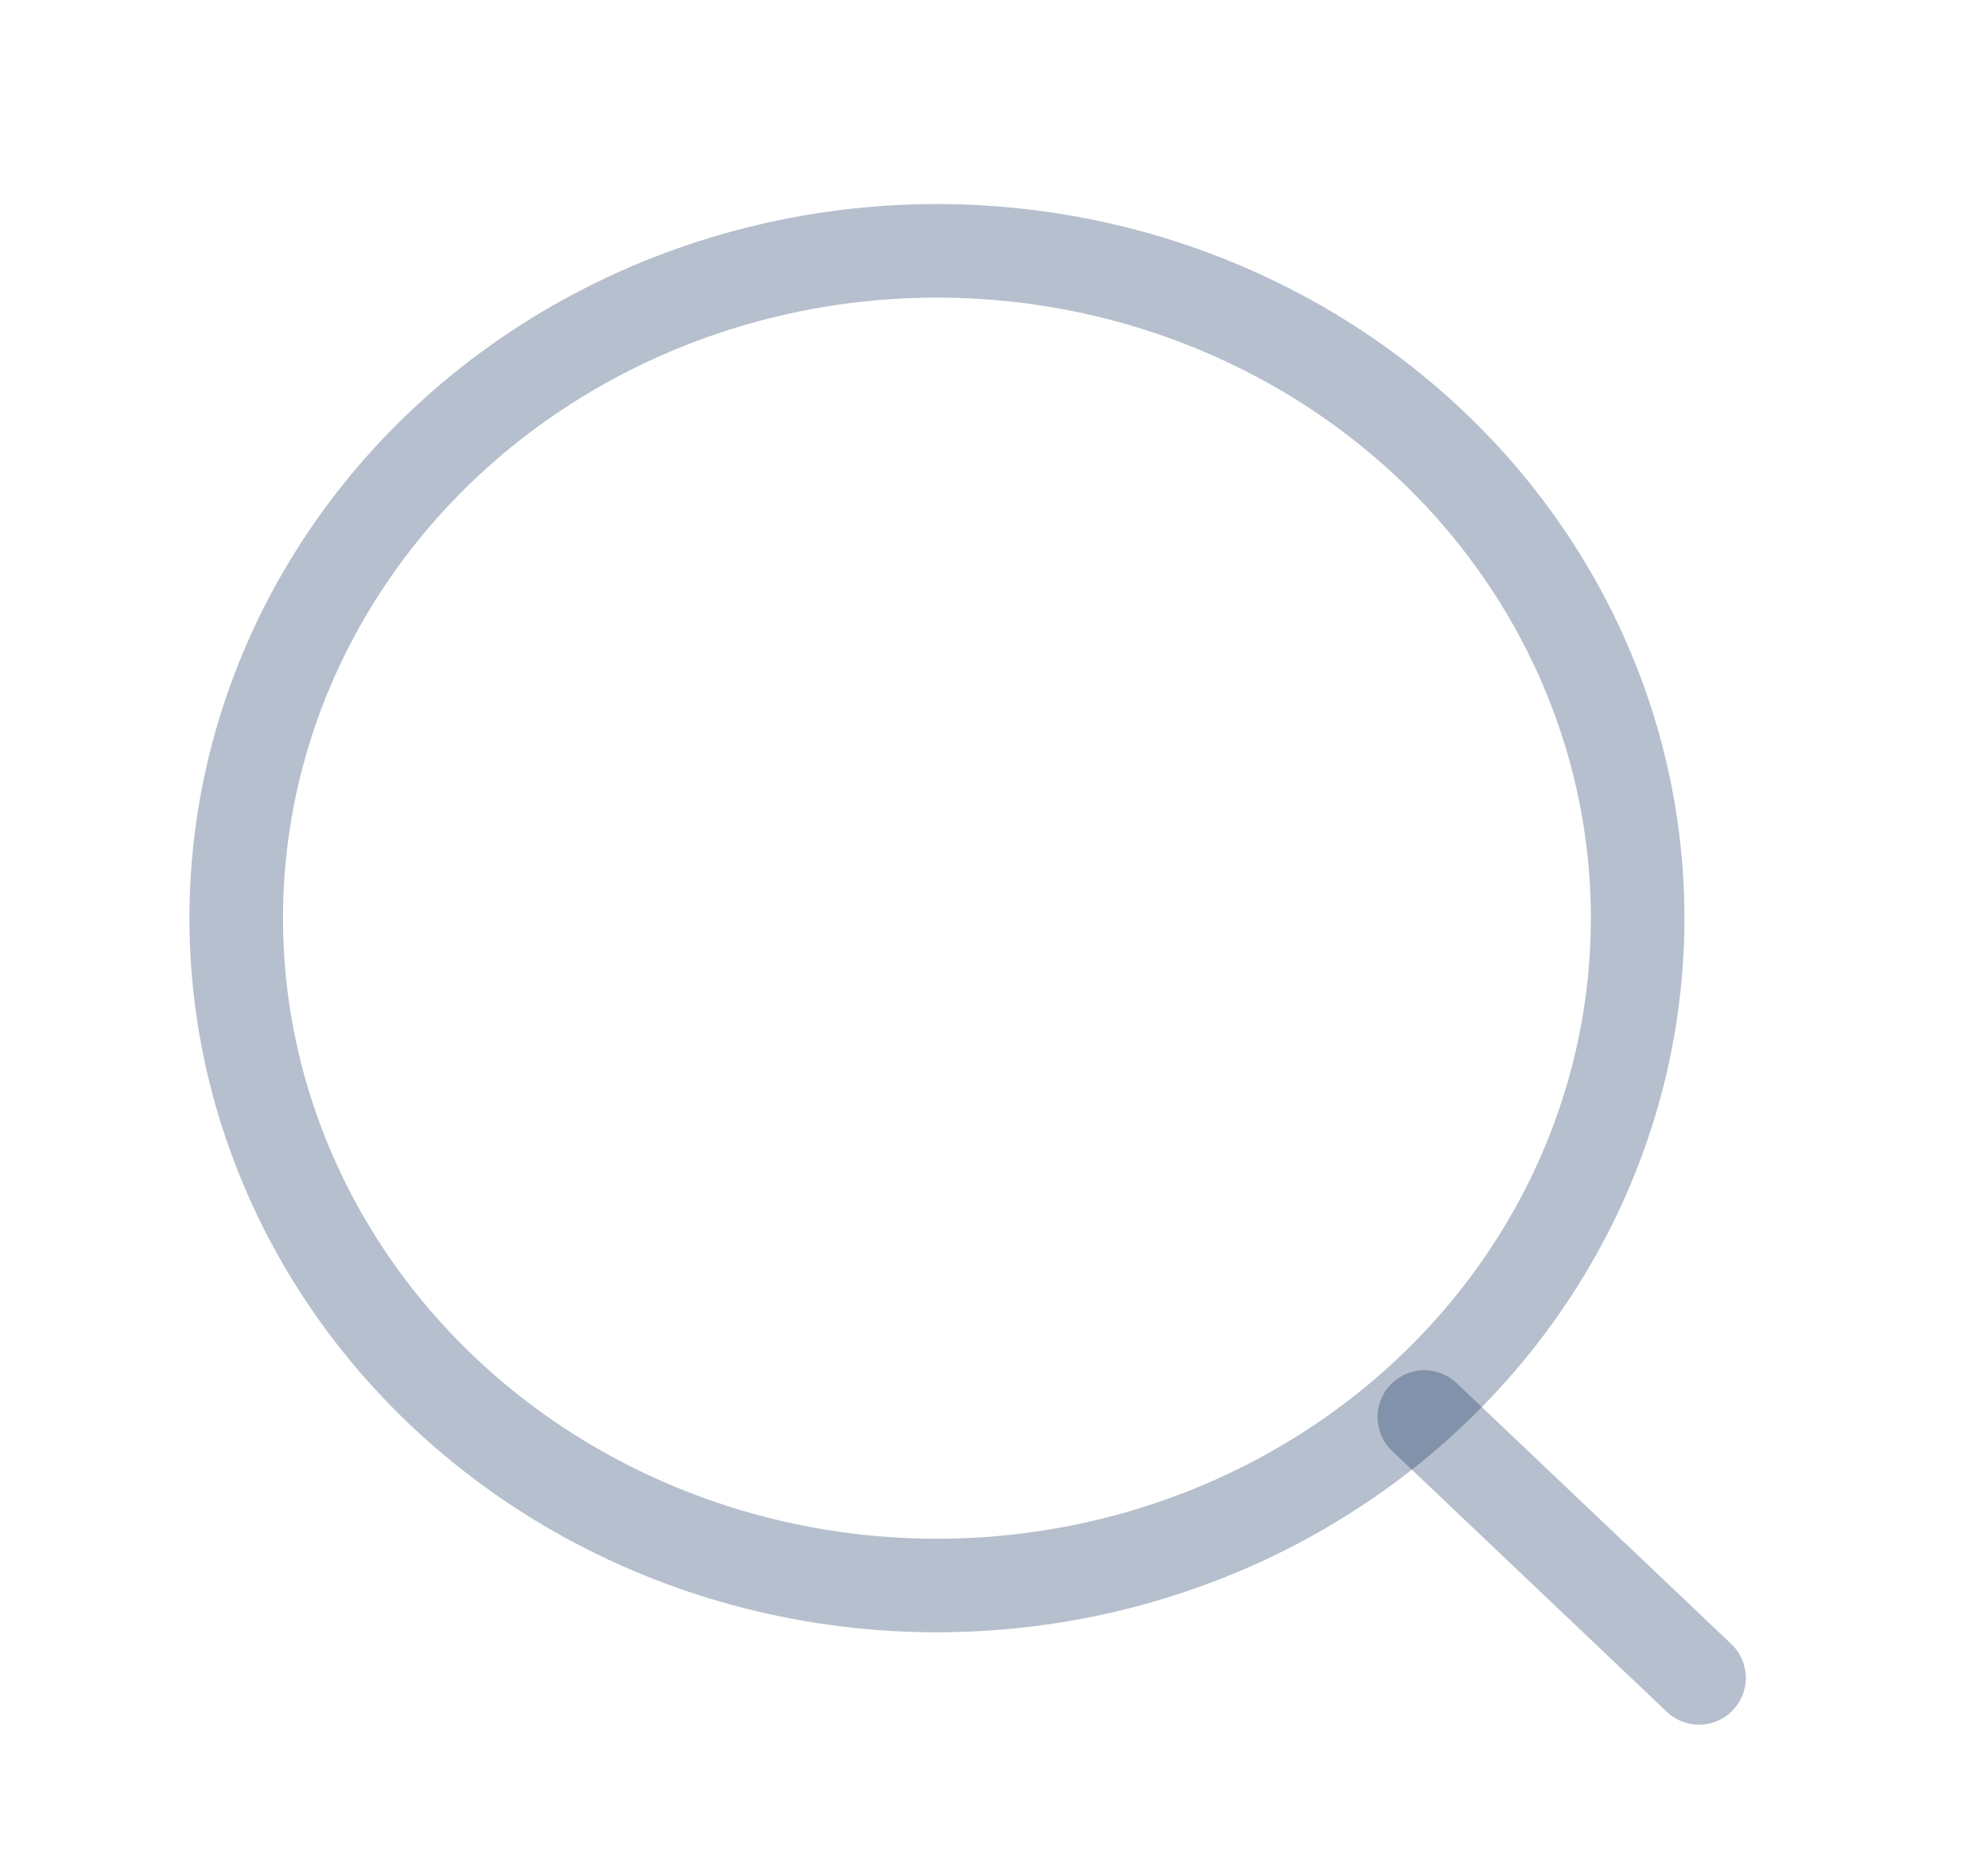 <svg width="17" height="16" viewBox="0 0 17 16" fill="none" xmlns="http://www.w3.org/2000/svg">
<ellipse cx="8.012" cy="7.852" rx="5.992" ry="5.707" stroke="#072B57" stroke-opacity="0.3" stroke-width="0.8" stroke-linecap="round" stroke-linejoin="round"/>
<path d="M12.18 12.118L14.529 14.349" stroke="#072B57" stroke-opacity="0.3" stroke-width="0.8" stroke-linecap="round" stroke-linejoin="round"/>
</svg>
